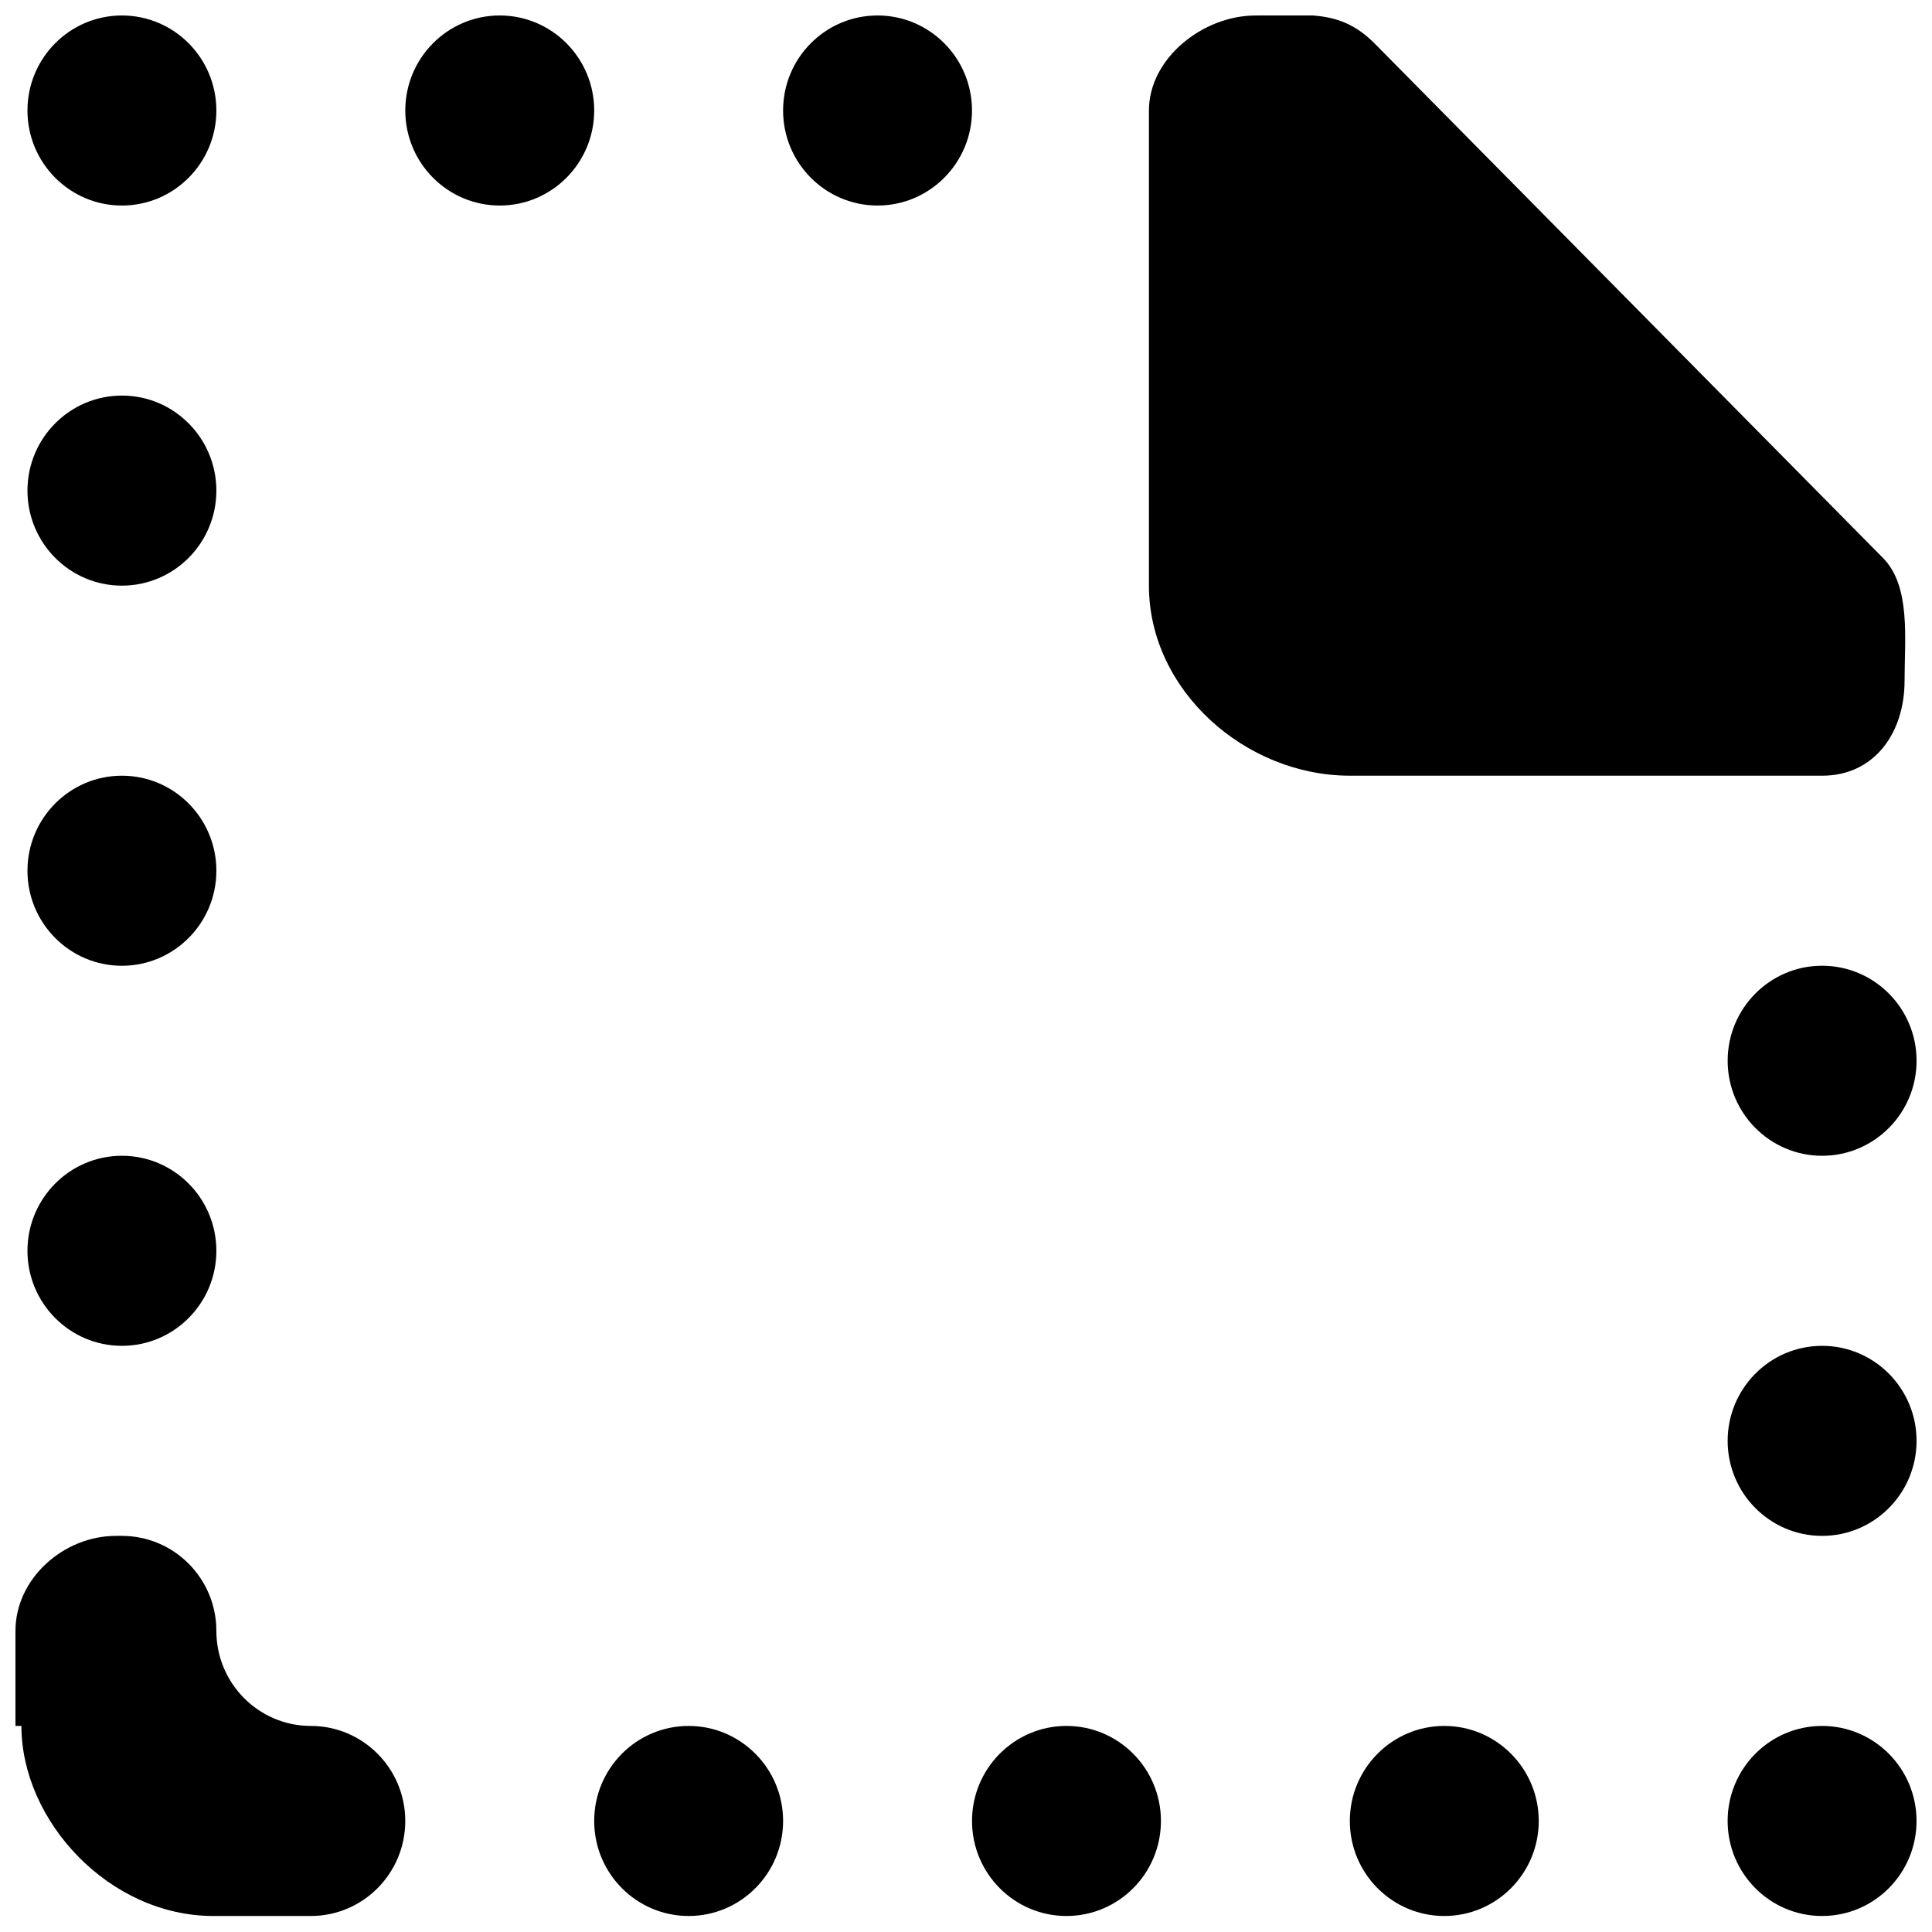 <?xml version="1.0" encoding="UTF-8"?>
<!-- Uploaded to: ICON Repo, www.iconrepo.com, Generator: ICON Repo Mixer Tools -->
<svg width="800px" height="800px" version="1.1" viewBox="144 144 512 512" xmlns="http://www.w3.org/2000/svg">
 <defs>
  <clipPath id="a">
   <path d="m148.09 148.09h503.81v503.81h-503.81z"/>
  </clipPath>
 </defs>
 <g clip-path="url(#a)">
  <path d="m626.88 399.93c-13.816 0-25.031 11.281-25.031 25.18 0 13.902 11.215 25.184 25.031 25.184s25.031-11.281 25.031-25.184c0-13.898-11.215-25.18-25.031-25.18zm-200.25 201.46c-13.82 0-25.035 11.285-25.035 25.184 0 13.902 11.215 25.184 25.035 25.184 13.816 0 25.031-11.281 25.031-25.184 0-13.898-11.215-25.184-25.031-25.184zm100.12 0c-13.816 0-25.031 11.285-25.031 25.184 0 13.902 11.215 25.184 25.031 25.184s25.031-11.281 25.031-25.184c0-13.898-11.215-25.184-25.031-25.184zm100.12 0c-13.816 0-25.031 11.285-25.031 25.184 0 13.902 11.215 25.184 25.031 25.184s25.031-11.281 25.031-25.184c0-13.898-11.215-25.184-25.031-25.184zm-400.5 0c-13.816 0-25.031-11.281-25.031-25.18 0-13.902-11.215-25.184-25.031-25.184h-1.602c-13.82 0-26.609 11.281-26.609 25.184v25.18h1.578c0 25.184 23.227 50.367 50.863 50.367h25.832c13.816 0 25.031-11.281 25.031-25.184 0-13.898-11.215-25.184-25.031-25.184zm-50.062-402.92c13.816 0 25.031-11.281 25.031-25.184 0-13.902-11.215-25.184-25.031-25.184s-25.031 11.281-25.031 25.184c0 13.902 11.215 25.184 25.031 25.184zm450.57 302.19c-13.816 0-25.031 11.281-25.031 25.18 0 13.902 11.215 25.184 25.031 25.184s25.031-11.281 25.031-25.184c0-13.898-11.215-25.18-25.031-25.18zm-350.44-352.56c-13.816 0-25.031 11.281-25.031 25.184 0 13.902 11.215 25.184 25.031 25.184s25.031-11.281 25.031-25.184c0-13.902-11.215-25.184-25.031-25.184zm100.12 0c-13.816 0-25.031 11.281-25.031 25.184 0 13.902 11.215 25.184 25.031 25.184 13.82 0 25.031-11.281 25.031-25.184 0-13.902-11.211-25.184-25.031-25.184zm-200.25 151.1c13.816 0 25.031-11.285 25.031-25.184 0-13.902-11.215-25.184-25.031-25.184s-25.031 11.281-25.031 25.184c0 13.898 11.215 25.184 25.031 25.184zm0 201.46c13.816 0 25.031-11.285 25.031-25.184 0-13.902-11.215-25.184-25.031-25.184s-25.031 11.281-25.031 25.184c0 13.898 11.215 25.184 25.031 25.184zm150.19 100.73c-13.816 0-25.031 11.285-25.031 25.184 0 13.902 11.215 25.184 25.031 25.184 13.82 0 25.031-11.281 25.031-25.184 0-13.898-11.211-25.184-25.031-25.184zm300.38-251.82c13.816 0 21.852-11.281 21.852-25.184 0-11.156 1.703-25.055-5.758-32.559l-134.72-136.34c-9.211-9.266-18.098-7.379-31.562-7.379-13.82 0-28.211 11.281-28.211 25.184v125.91c0 27.801 25.582 50.363 53.242 50.363zm-475.6 25.184c0-13.902 11.215-25.184 25.031-25.184s25.031 11.281 25.031 25.184c0 13.898-11.215 25.184-25.031 25.184s-25.031-11.285-25.031-25.184z" fill-rule="evenodd"/>
 </g>
</svg>